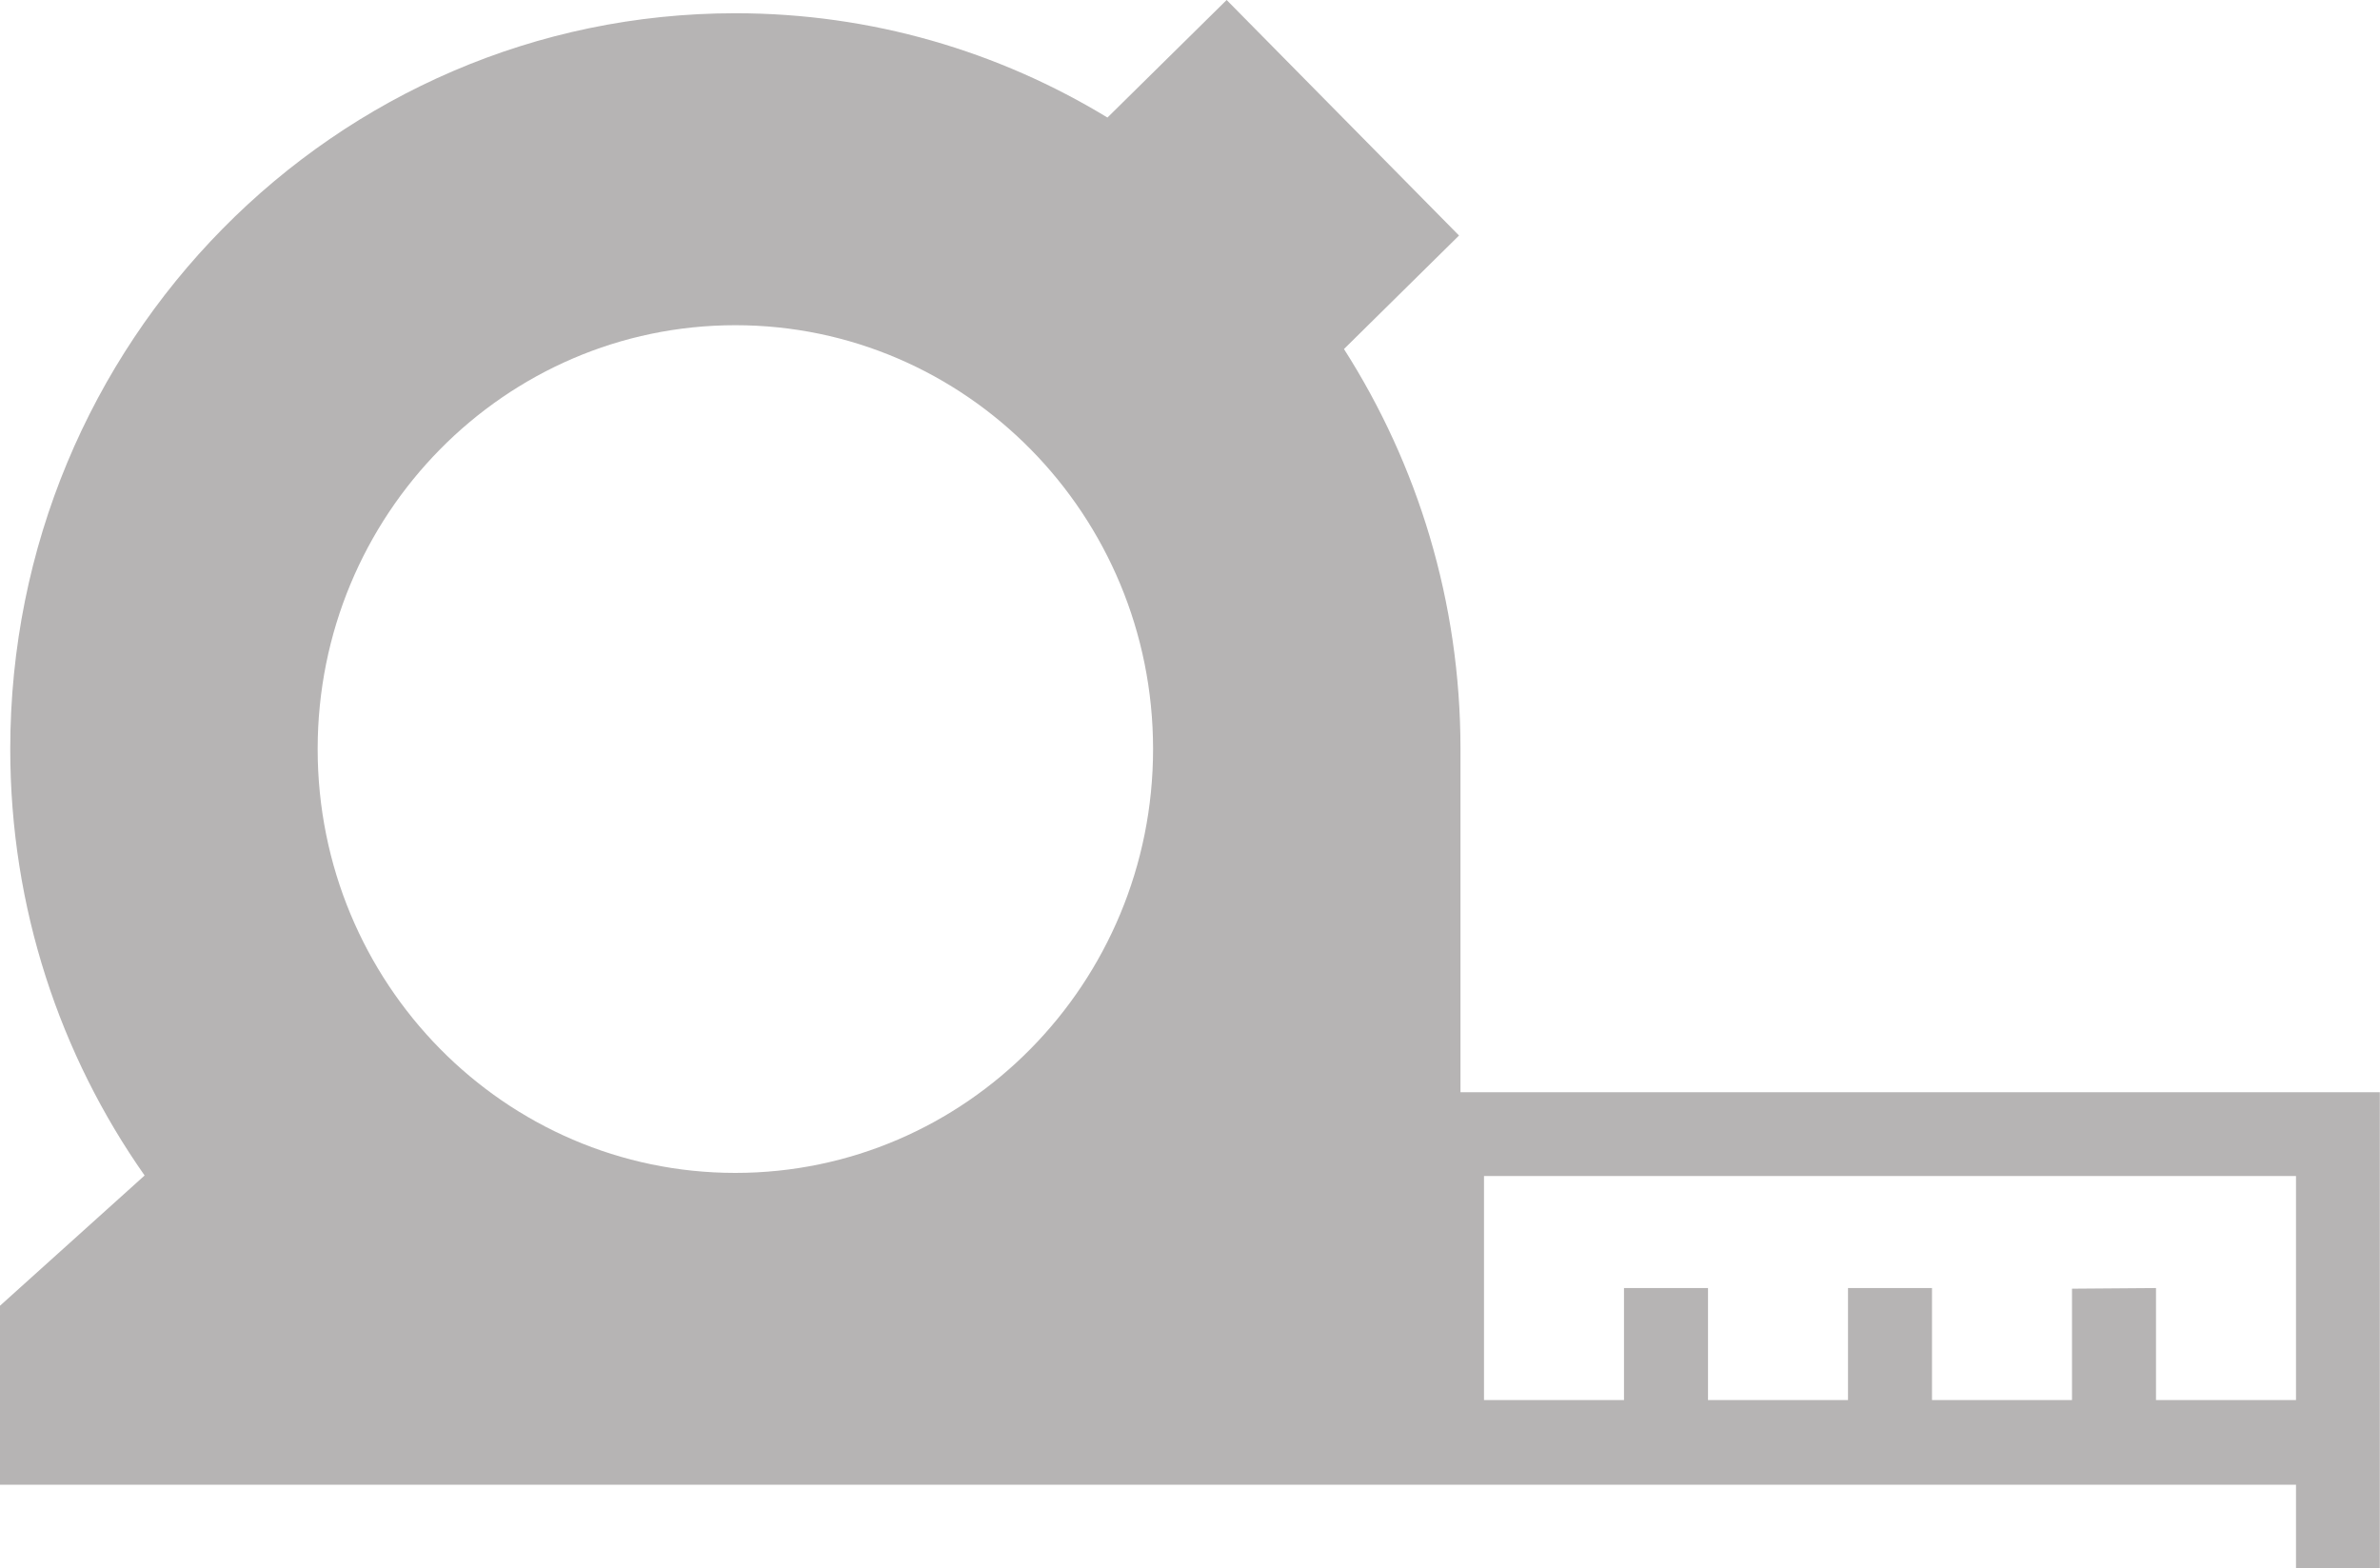 <?xml version="1.0" encoding="UTF-8"?>
<svg xmlns="http://www.w3.org/2000/svg" width="85" height="56" viewBox="0 0 85 56" fill="none">
  <path d="M52.16 39.013V26.746C52.16 21.48 50.627 16.581 47.999 12.465L52.108 8.411L43.809 0L39.552 4.198C35.667 1.836 31.124 0.473 26.263 0.473C11.96 0.473 0.366 12.238 0.366 26.751C0.366 32.428 2.146 37.684 5.165 41.98L-0.006 46.637V53.024H82V56H84.994V39.008H52.156L52.16 39.013ZM26.263 41.888C18.021 41.888 11.345 35.109 11.345 26.751C11.345 18.393 18.026 11.614 26.263 11.614C34.5 11.614 41.181 18.393 41.181 26.751C41.181 35.109 34.5 41.888 26.263 41.888ZM82 50H77V46L74 46.023V50H69V46H66V50H61V46H58V50H53V42H82V50Z" fill="#B6B4B4"></path>
</svg>
